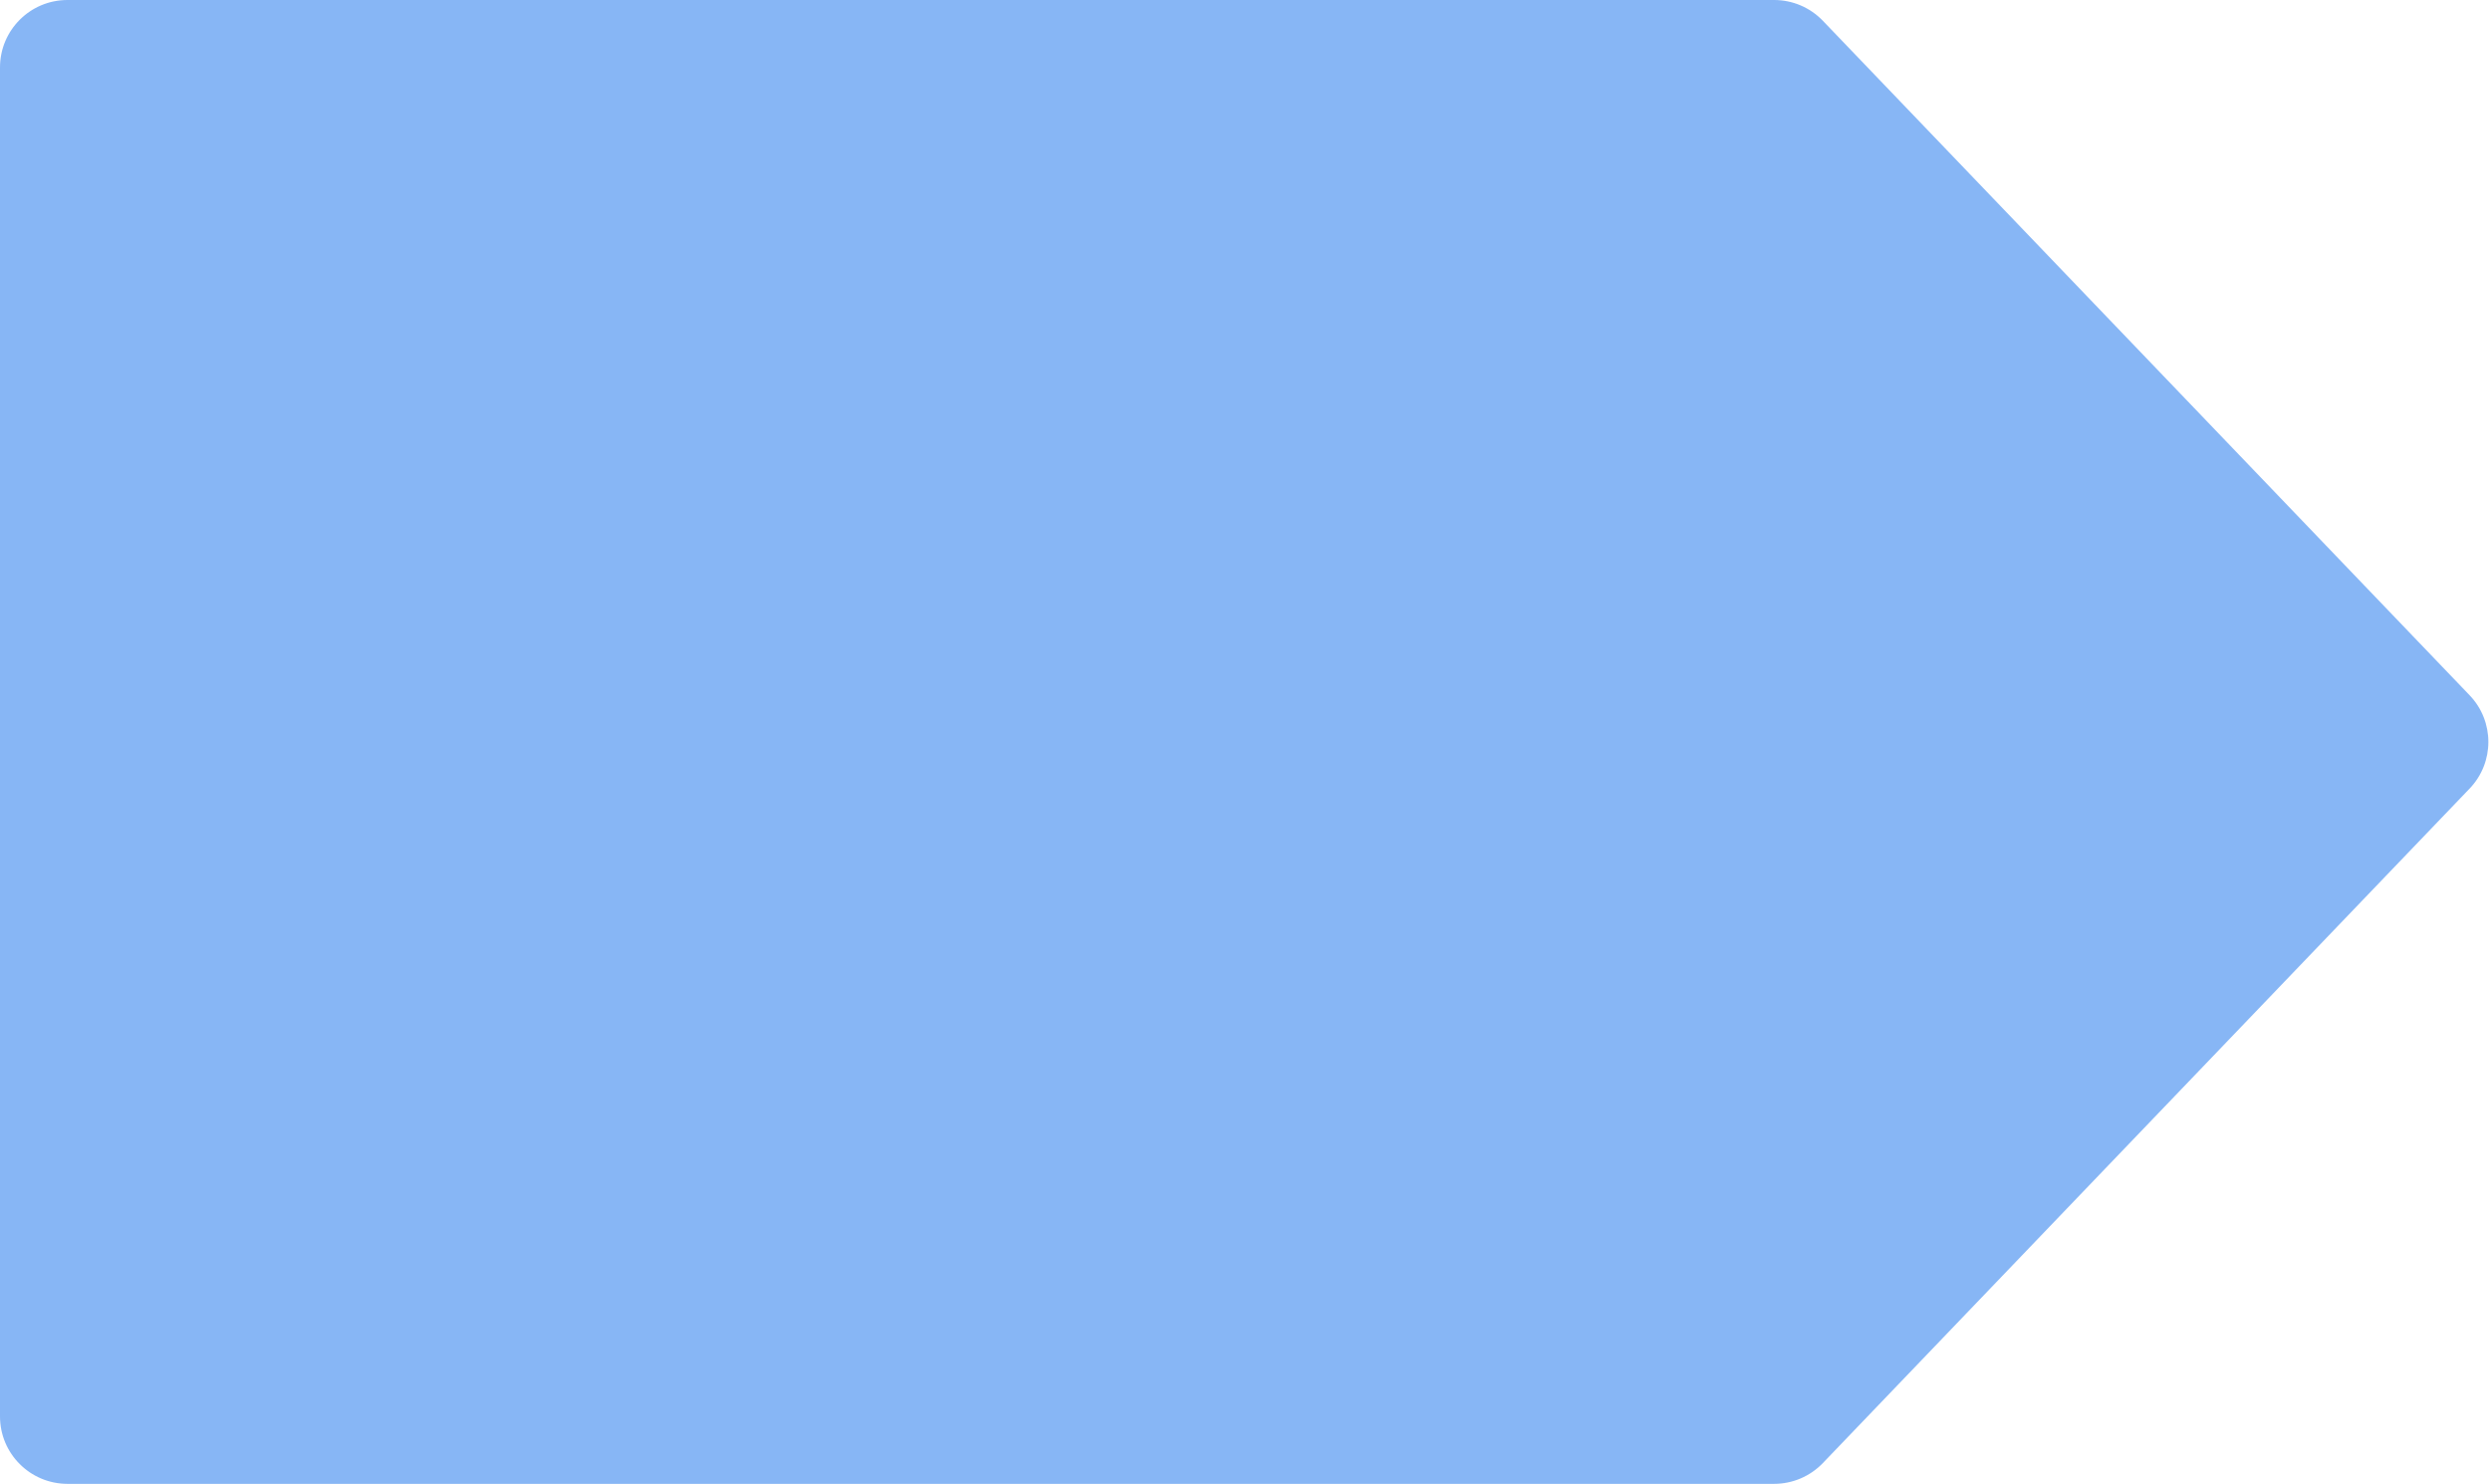<svg width="1329" height="792" viewBox="0 0 1329 792" fill="none" xmlns="http://www.w3.org/2000/svg">
<path opacity="0.5" d="M946.939 0H36C16.118 0 0 16.118 0 36V756C0 775.882 16.118 792 36 792H946.939C956.749 792 966.134 787.997 972.924 780.916L1318.11 420.916C1331.46 406.989 1331.46 385.011 1318.11 371.084L972.924 11.084C966.134 4.003 956.749 0 946.939 0Z" fill="#106EED"/>
</svg>
